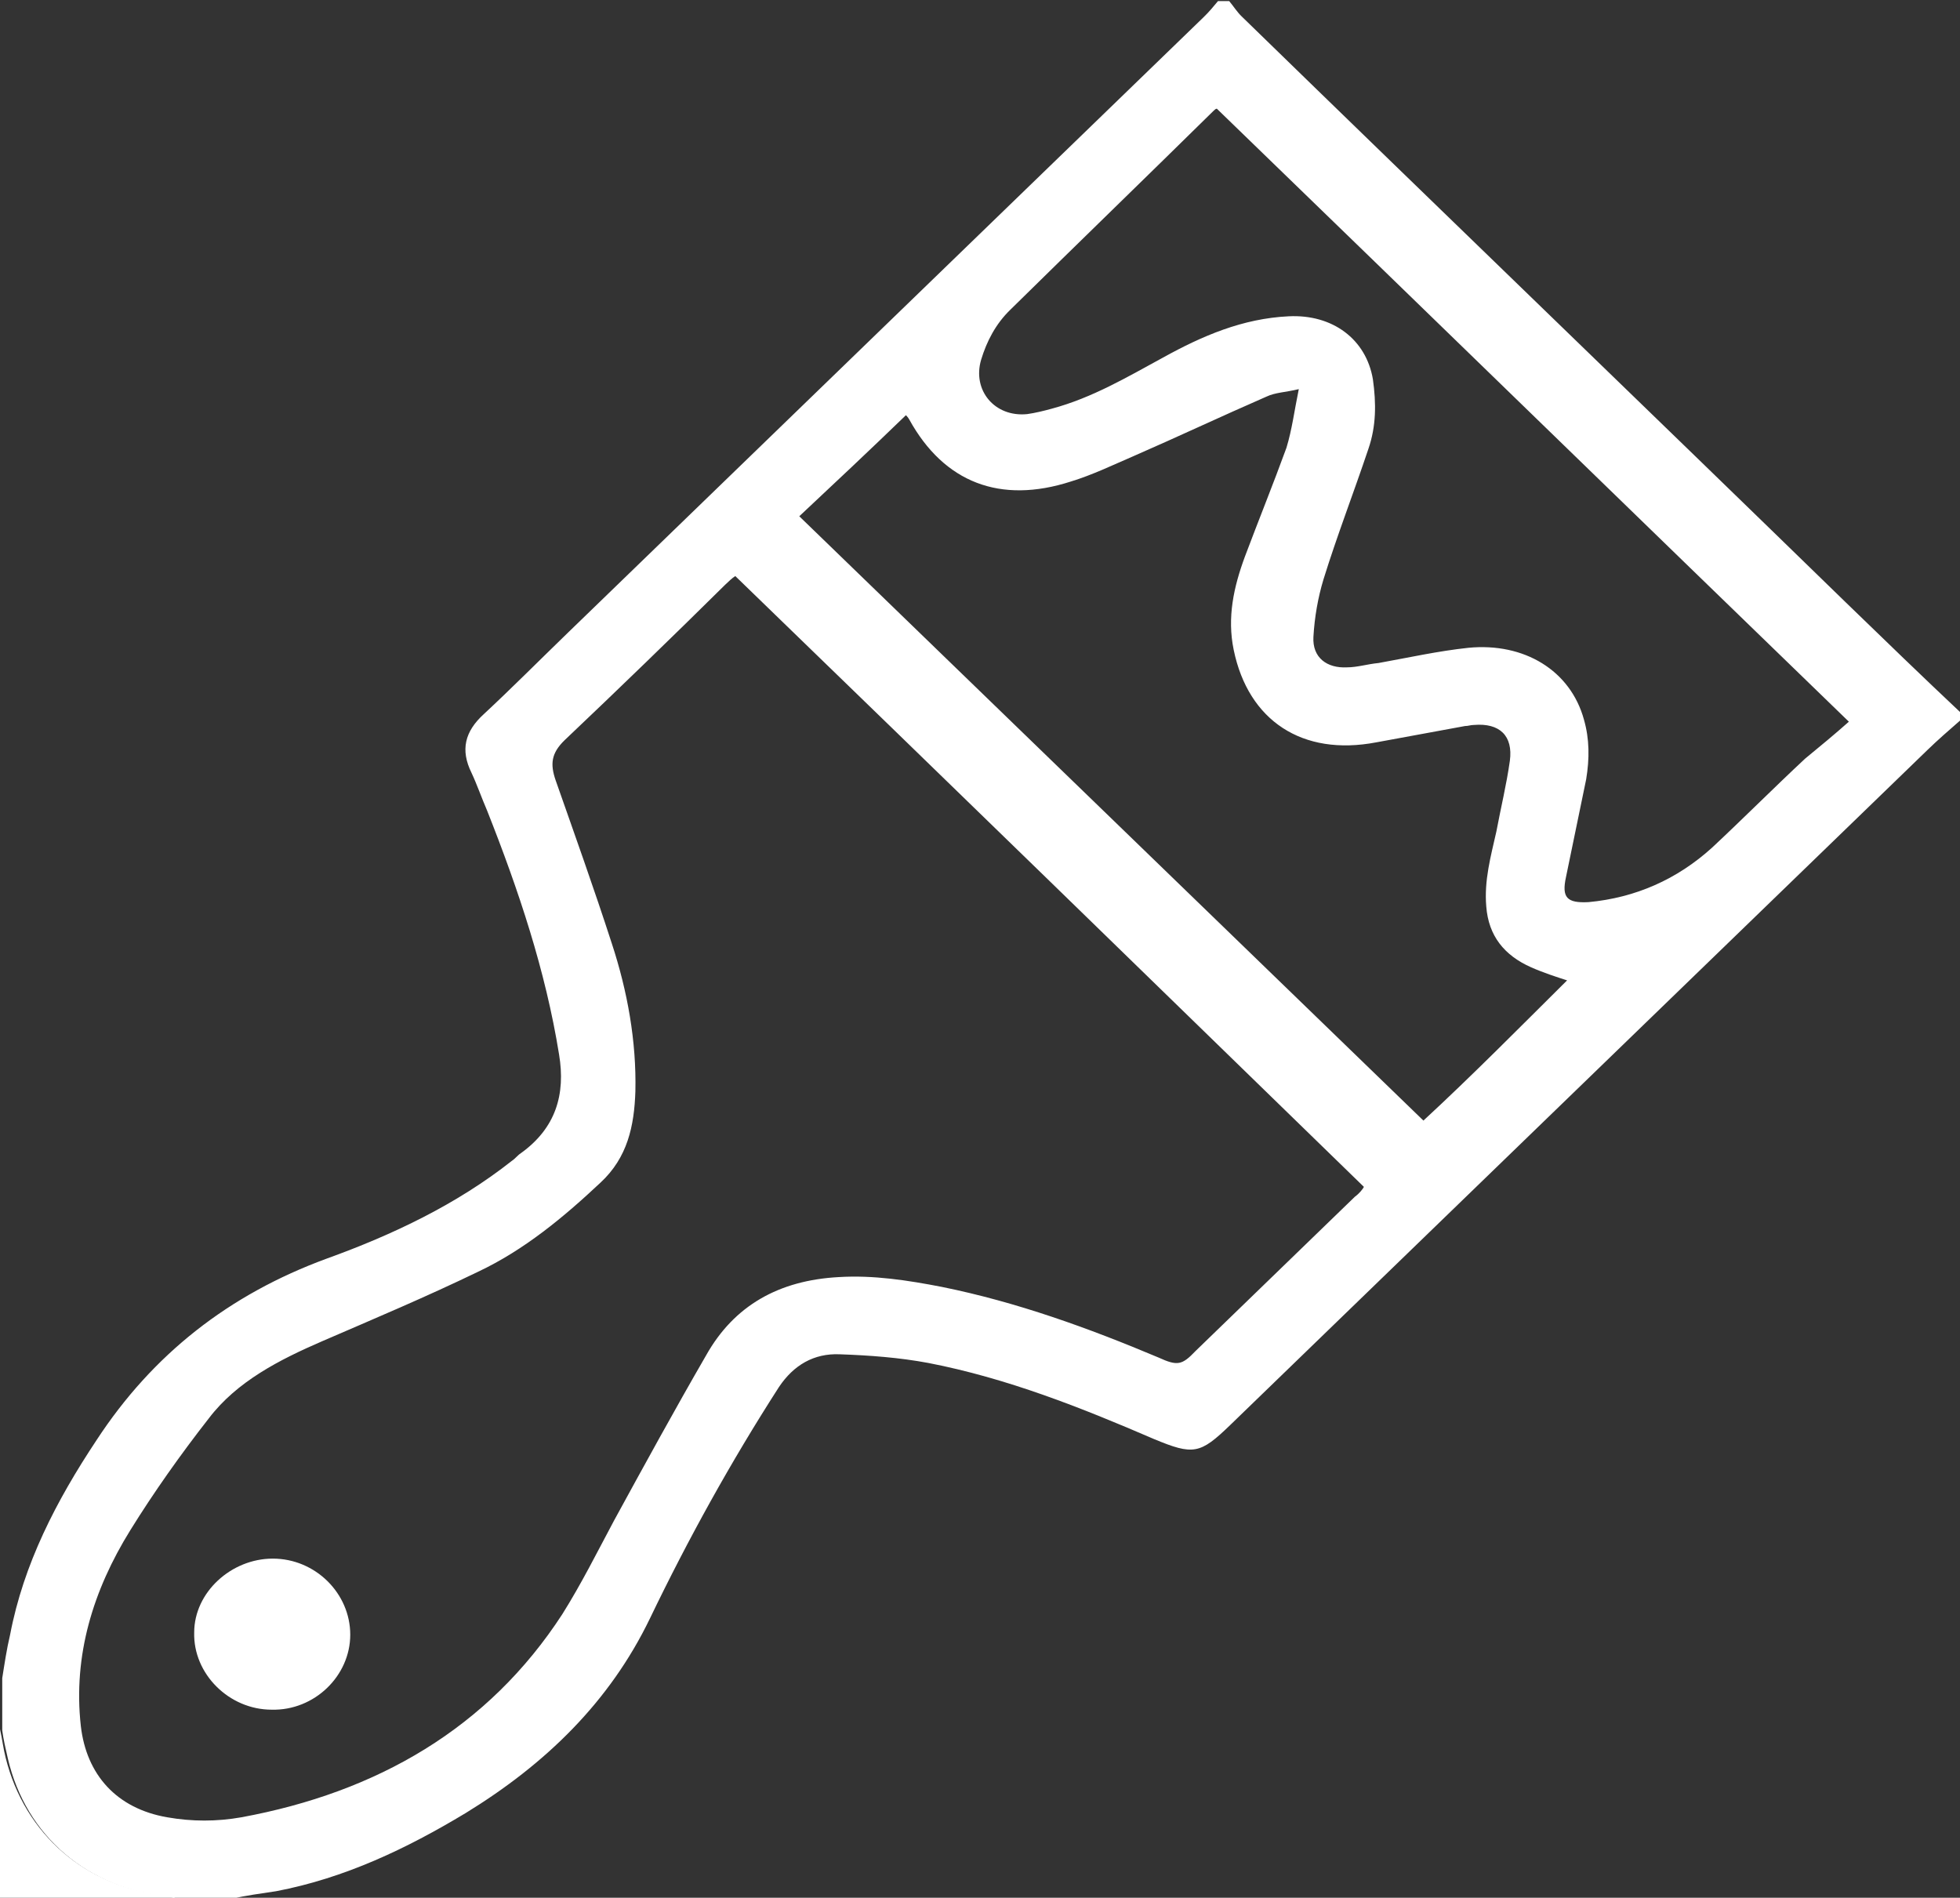 <?xml version="1.0" encoding="UTF-8"?> <svg xmlns="http://www.w3.org/2000/svg" width="63" height="61" viewBox="0 0 63 61" fill="none"><rect x="0" y="0" width="63" height="61" fill="#333333" stroke="none"/> <g clip-path="url(#clip0)"> <path d="M63 23.163C62.639 23.478 62.278 23.792 61.954 24.107C54.484 31.339 47.016 38.571 39.546 45.803C38.572 46.746 38.356 46.781 37.093 46.257C34.747 45.244 32.366 44.3 29.84 43.811C28.902 43.636 27.964 43.567 26.99 43.532C26.16 43.497 25.51 43.881 25.041 44.58C23.49 46.99 22.119 49.471 20.892 52.021C19.593 54.712 17.536 56.703 14.974 58.275C13.062 59.428 11.077 60.371 8.876 60.791C8.407 60.861 7.902 60.93 7.433 61.035C6.856 61.035 6.278 61.035 5.701 61.035C5.629 61 5.521 61 5.448 60.965C2.814 60.721 0.83 59.009 0.253 56.528C0.18 56.214 0.108 55.899 0.072 55.62C0.072 55.061 0.072 54.502 0.072 53.943C0.144 53.489 0.216 53 0.325 52.545C0.758 50.275 1.804 48.248 3.103 46.292C4.907 43.532 7.361 41.61 10.5 40.457C12.629 39.689 14.686 38.71 16.454 37.313C16.562 37.243 16.634 37.138 16.742 37.068C17.861 36.265 18.186 35.182 17.969 33.889C17.536 31.199 16.67 28.614 15.66 26.063C15.479 25.644 15.335 25.225 15.155 24.84C14.794 24.107 14.938 23.513 15.552 22.954C16.454 22.115 17.356 21.207 18.258 20.334C23.67 15.093 29.082 9.852 34.495 4.612C35.902 3.249 37.273 1.922 38.68 0.559C38.861 0.385 39.005 0.21 39.15 0.035C39.258 0.035 39.366 0.035 39.51 0.035C39.655 0.21 39.763 0.385 39.907 0.524C46.366 6.813 52.861 13.067 59.32 19.355C60.546 20.543 61.809 21.766 63.072 22.954C63 22.989 63 23.094 63 23.163ZM43.84 38.151C37.093 31.583 30.381 25.05 23.634 18.517C23.526 18.587 23.418 18.692 23.309 18.796C21.613 20.473 19.881 22.15 18.149 23.792C17.716 24.212 17.68 24.561 17.861 25.085C18.474 26.832 19.088 28.544 19.665 30.326C20.17 31.863 20.459 33.47 20.423 35.077C20.387 36.195 20.17 37.208 19.304 38.012C18.113 39.13 16.851 40.178 15.371 40.877C13.711 41.68 12.052 42.379 10.356 43.112C8.985 43.706 7.613 44.405 6.711 45.593C5.809 46.746 4.943 47.969 4.186 49.191C2.995 51.113 2.345 53.209 2.598 55.48C2.778 57.052 3.753 58.135 5.376 58.415C6.17 58.555 6.964 58.555 7.758 58.415C12.124 57.611 15.696 55.55 18.077 51.882C18.691 50.903 19.196 49.89 19.737 48.877C20.711 47.095 21.686 45.313 22.696 43.567C23.598 41.96 25.041 41.156 26.954 41.051C28.072 40.981 29.191 41.156 30.273 41.366C32.691 41.855 35 42.693 37.237 43.636C37.85 43.916 37.995 43.881 38.428 43.427C40.124 41.785 41.856 40.108 43.551 38.466C43.696 38.361 43.804 38.221 43.84 38.151ZM50.371 31.513C50.046 31.409 49.613 31.269 49.217 31.094C48.35 30.71 47.845 30.081 47.773 29.138C47.701 28.299 47.917 27.531 48.098 26.727C48.242 25.958 48.423 25.225 48.531 24.456C48.639 23.653 48.206 23.233 47.376 23.303C47.268 23.303 47.196 23.338 47.088 23.338C46.15 23.513 45.175 23.688 44.237 23.862C41.856 24.316 40.124 23.163 39.655 20.892C39.438 19.844 39.655 18.866 40.016 17.888C40.449 16.735 40.917 15.582 41.35 14.394C41.531 13.8 41.603 13.206 41.747 12.508C41.314 12.613 40.99 12.613 40.701 12.752C39.258 13.381 37.85 14.045 36.407 14.674C35.758 14.953 35.108 15.268 34.423 15.477C32.15 16.211 30.345 15.512 29.227 13.486C29.191 13.416 29.119 13.346 29.119 13.346C27.964 14.464 26.809 15.547 25.691 16.595C32.366 23.059 39.041 29.522 45.753 36.02C47.34 34.553 48.856 33.016 50.371 31.513ZM59.428 23.198C52.572 16.56 45.861 10.027 39.113 3.494C39.077 3.494 39.041 3.529 39.005 3.564C36.84 5.695 34.639 7.826 32.474 9.957C32.005 10.411 31.716 10.97 31.536 11.564C31.247 12.543 31.969 13.416 33.016 13.311C33.268 13.276 33.557 13.206 33.809 13.136C35.108 12.787 36.227 12.123 37.381 11.495C38.644 10.796 39.943 10.237 41.423 10.167C42.83 10.097 43.912 10.901 44.129 12.193C44.237 12.962 44.237 13.695 43.984 14.429C43.516 15.827 42.974 17.224 42.541 18.622C42.361 19.216 42.253 19.844 42.217 20.473C42.18 21.137 42.65 21.486 43.299 21.451C43.624 21.451 43.949 21.347 44.309 21.312C45.283 21.137 46.222 20.927 47.196 20.823C49 20.648 50.479 21.556 50.912 23.128C51.093 23.757 51.093 24.386 50.984 25.05C50.768 26.098 50.551 27.146 50.335 28.194C50.191 28.858 50.371 29.033 51.057 28.998C52.572 28.858 53.907 28.264 55.026 27.251C56.036 26.308 57.01 25.329 58.021 24.386C58.49 24.002 58.995 23.583 59.428 23.198Z" fill="white"></path> <path d="M1.15857e-06 55.585C0.072 55.899 0.108 56.214 0.18 56.493C0.794 58.974 2.778 60.685 5.376 60.93C5.485 60.93 5.557 60.965 5.629 61C3.753 61 1.876 61 -0.036 61C1.15857e-06 59.183 1.15857e-06 57.367 1.15857e-06 55.585Z" fill="white"></path> <path d="M8.732 54.956C7.361 54.956 6.206 53.803 6.242 52.475C6.242 51.183 7.433 50.1 8.768 50.1C10.139 50.1 11.258 51.218 11.258 52.545C11.258 53.873 10.103 54.991 8.732 54.956Z" fill="white"></path> </g> <defs> <clipPath id="clip0"> <rect width="63" height="61" fill="white"></rect> </clipPath> </defs> </svg> 